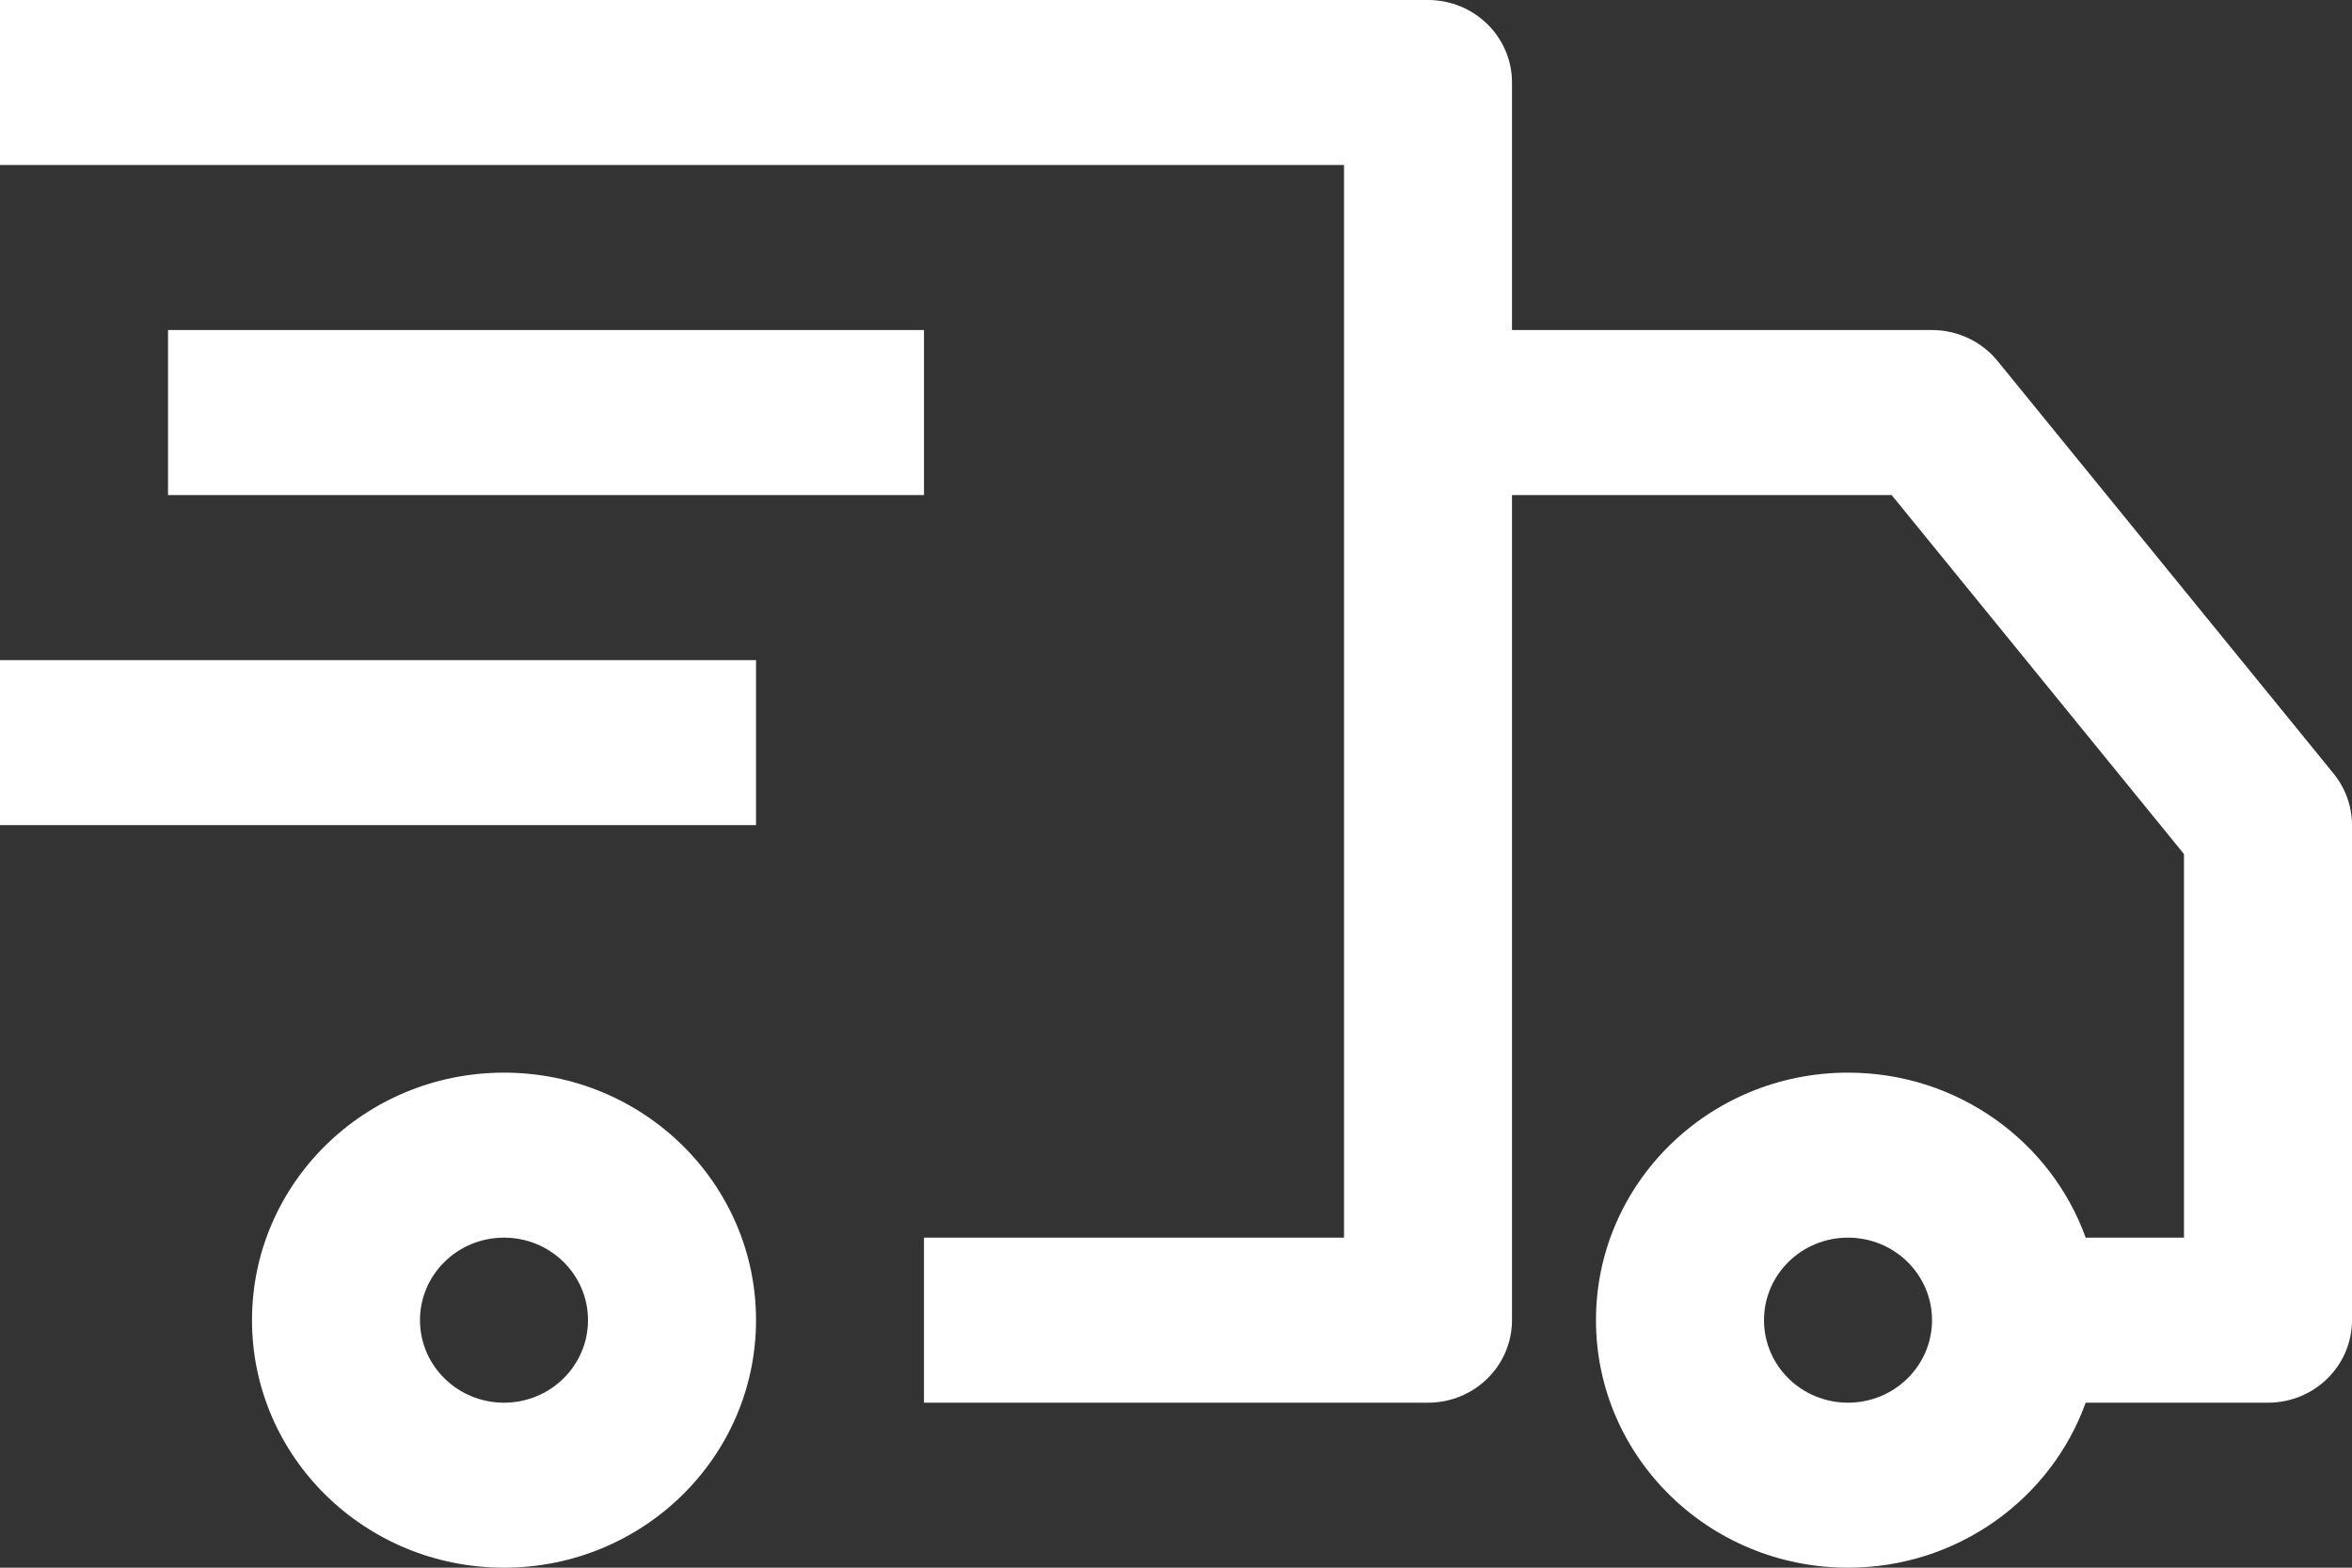 <?xml version="1.0" encoding="UTF-8"?> <svg xmlns="http://www.w3.org/2000/svg" width="48" height="32" viewBox="0 0 48 32" fill="none"><rect x="0" y="0" width="48" height="32" fill="#333333" stroke="none"/><path fill-rule="evenodd" clip-rule="evenodd" d="M27.429 3.368H0V0H29.143C30.09 0 30.857 0.754 30.857 1.684V6.737H39.429C39.949 6.737 40.442 6.969 40.767 7.369L47.624 15.79C47.867 16.089 48 16.46 48 16.842V26.947C48 27.878 47.233 28.632 46.286 28.632H42.565C41.858 30.594 39.953 32 37.714 32C34.874 32 32.571 29.738 32.571 26.947C32.571 24.157 34.874 21.895 37.714 21.895C39.953 21.895 41.858 23.301 42.565 25.263H44.571V17.433L38.605 10.105H30.857V26.947C30.857 27.878 30.09 28.632 29.143 28.632H18.857V25.263H27.429V3.368ZM18.857 10.105H3.429V6.737H18.857V10.105ZM15.429 16.842H0V13.474H15.429V16.842ZM10.286 25.263C9.339 25.263 8.571 26.017 8.571 26.947C8.571 27.878 9.339 28.632 10.286 28.632C11.232 28.632 12 27.878 12 26.947C12 26.017 11.232 25.263 10.286 25.263ZM5.143 26.947C5.143 24.157 7.445 21.895 10.286 21.895C13.126 21.895 15.429 24.157 15.429 26.947C15.429 29.738 13.126 32 10.286 32C7.445 32 5.143 29.738 5.143 26.947ZM37.714 25.263C36.767 25.263 36 26.017 36 26.947C36 27.878 36.767 28.632 37.714 28.632C38.661 28.632 39.429 27.878 39.429 26.947C39.429 26.017 38.661 25.263 37.714 25.263Z" fill="white"></path></svg> 